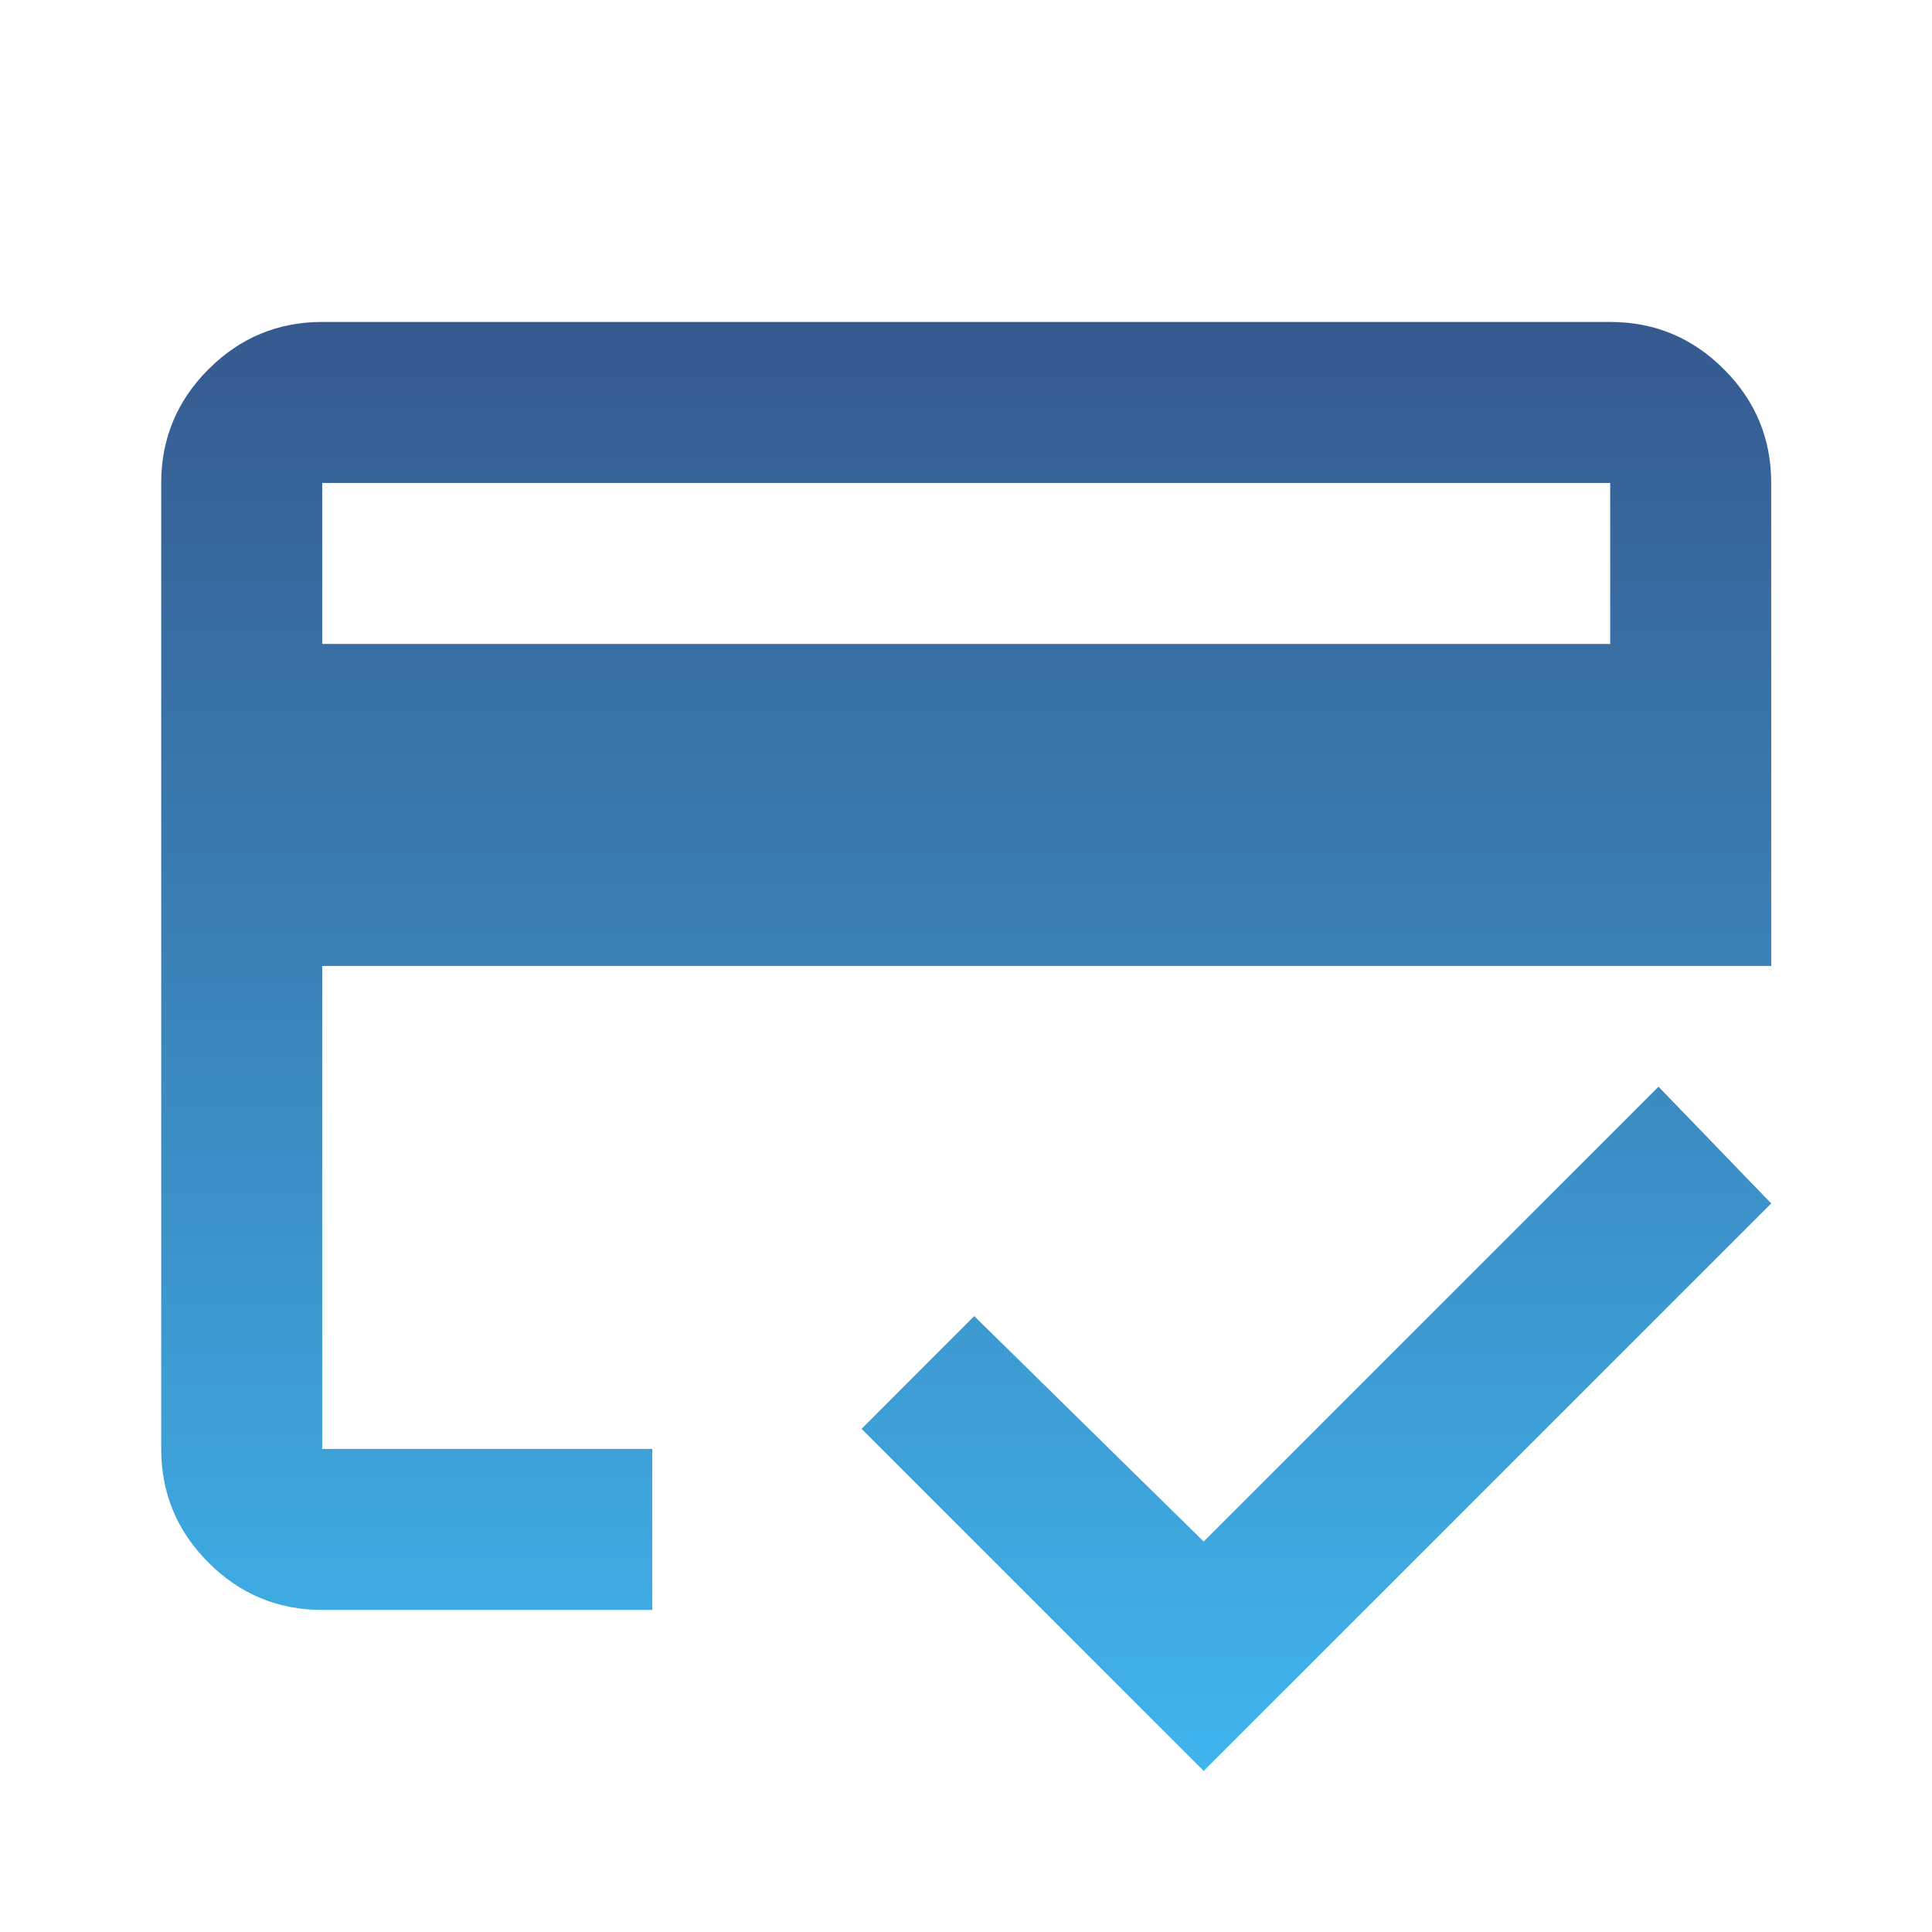 <?xml version="1.0" encoding="UTF-8"?> <svg xmlns="http://www.w3.org/2000/svg" width="50" height="50" viewBox="0 0 50 50" fill="none"><path d="M8.339 16.665H41.672V12.499H8.339V16.665ZM4.172 12.499C4.172 11.353 4.58 10.372 5.396 9.556C6.212 8.74 7.193 8.332 8.339 8.332H41.672C42.818 8.332 43.799 8.74 44.615 9.556C45.431 10.372 45.839 11.353 45.839 12.499V24.999H8.339V37.499H16.88V41.665H8.339C7.193 41.665 6.212 41.257 5.396 40.441C4.58 39.625 4.172 38.645 4.172 37.499V12.499ZM31.151 45.832L22.297 36.978L25.213 34.061L31.151 39.895L42.922 28.124L45.839 31.145L31.151 45.832ZM8.339 12.499V37.499V28.124V34.009V12.499Z" fill="url(#paint0_linear_1038_1648)"></path><defs><linearGradient id="paint0_linear_1038_1648" x1="25.005" y1="8.332" x2="25.005" y2="45.832" gradientUnits="userSpaceOnUse"><stop stop-color="#365A8F"></stop><stop offset="1" stop-color="#3FB5ED"></stop></linearGradient></defs></svg> 